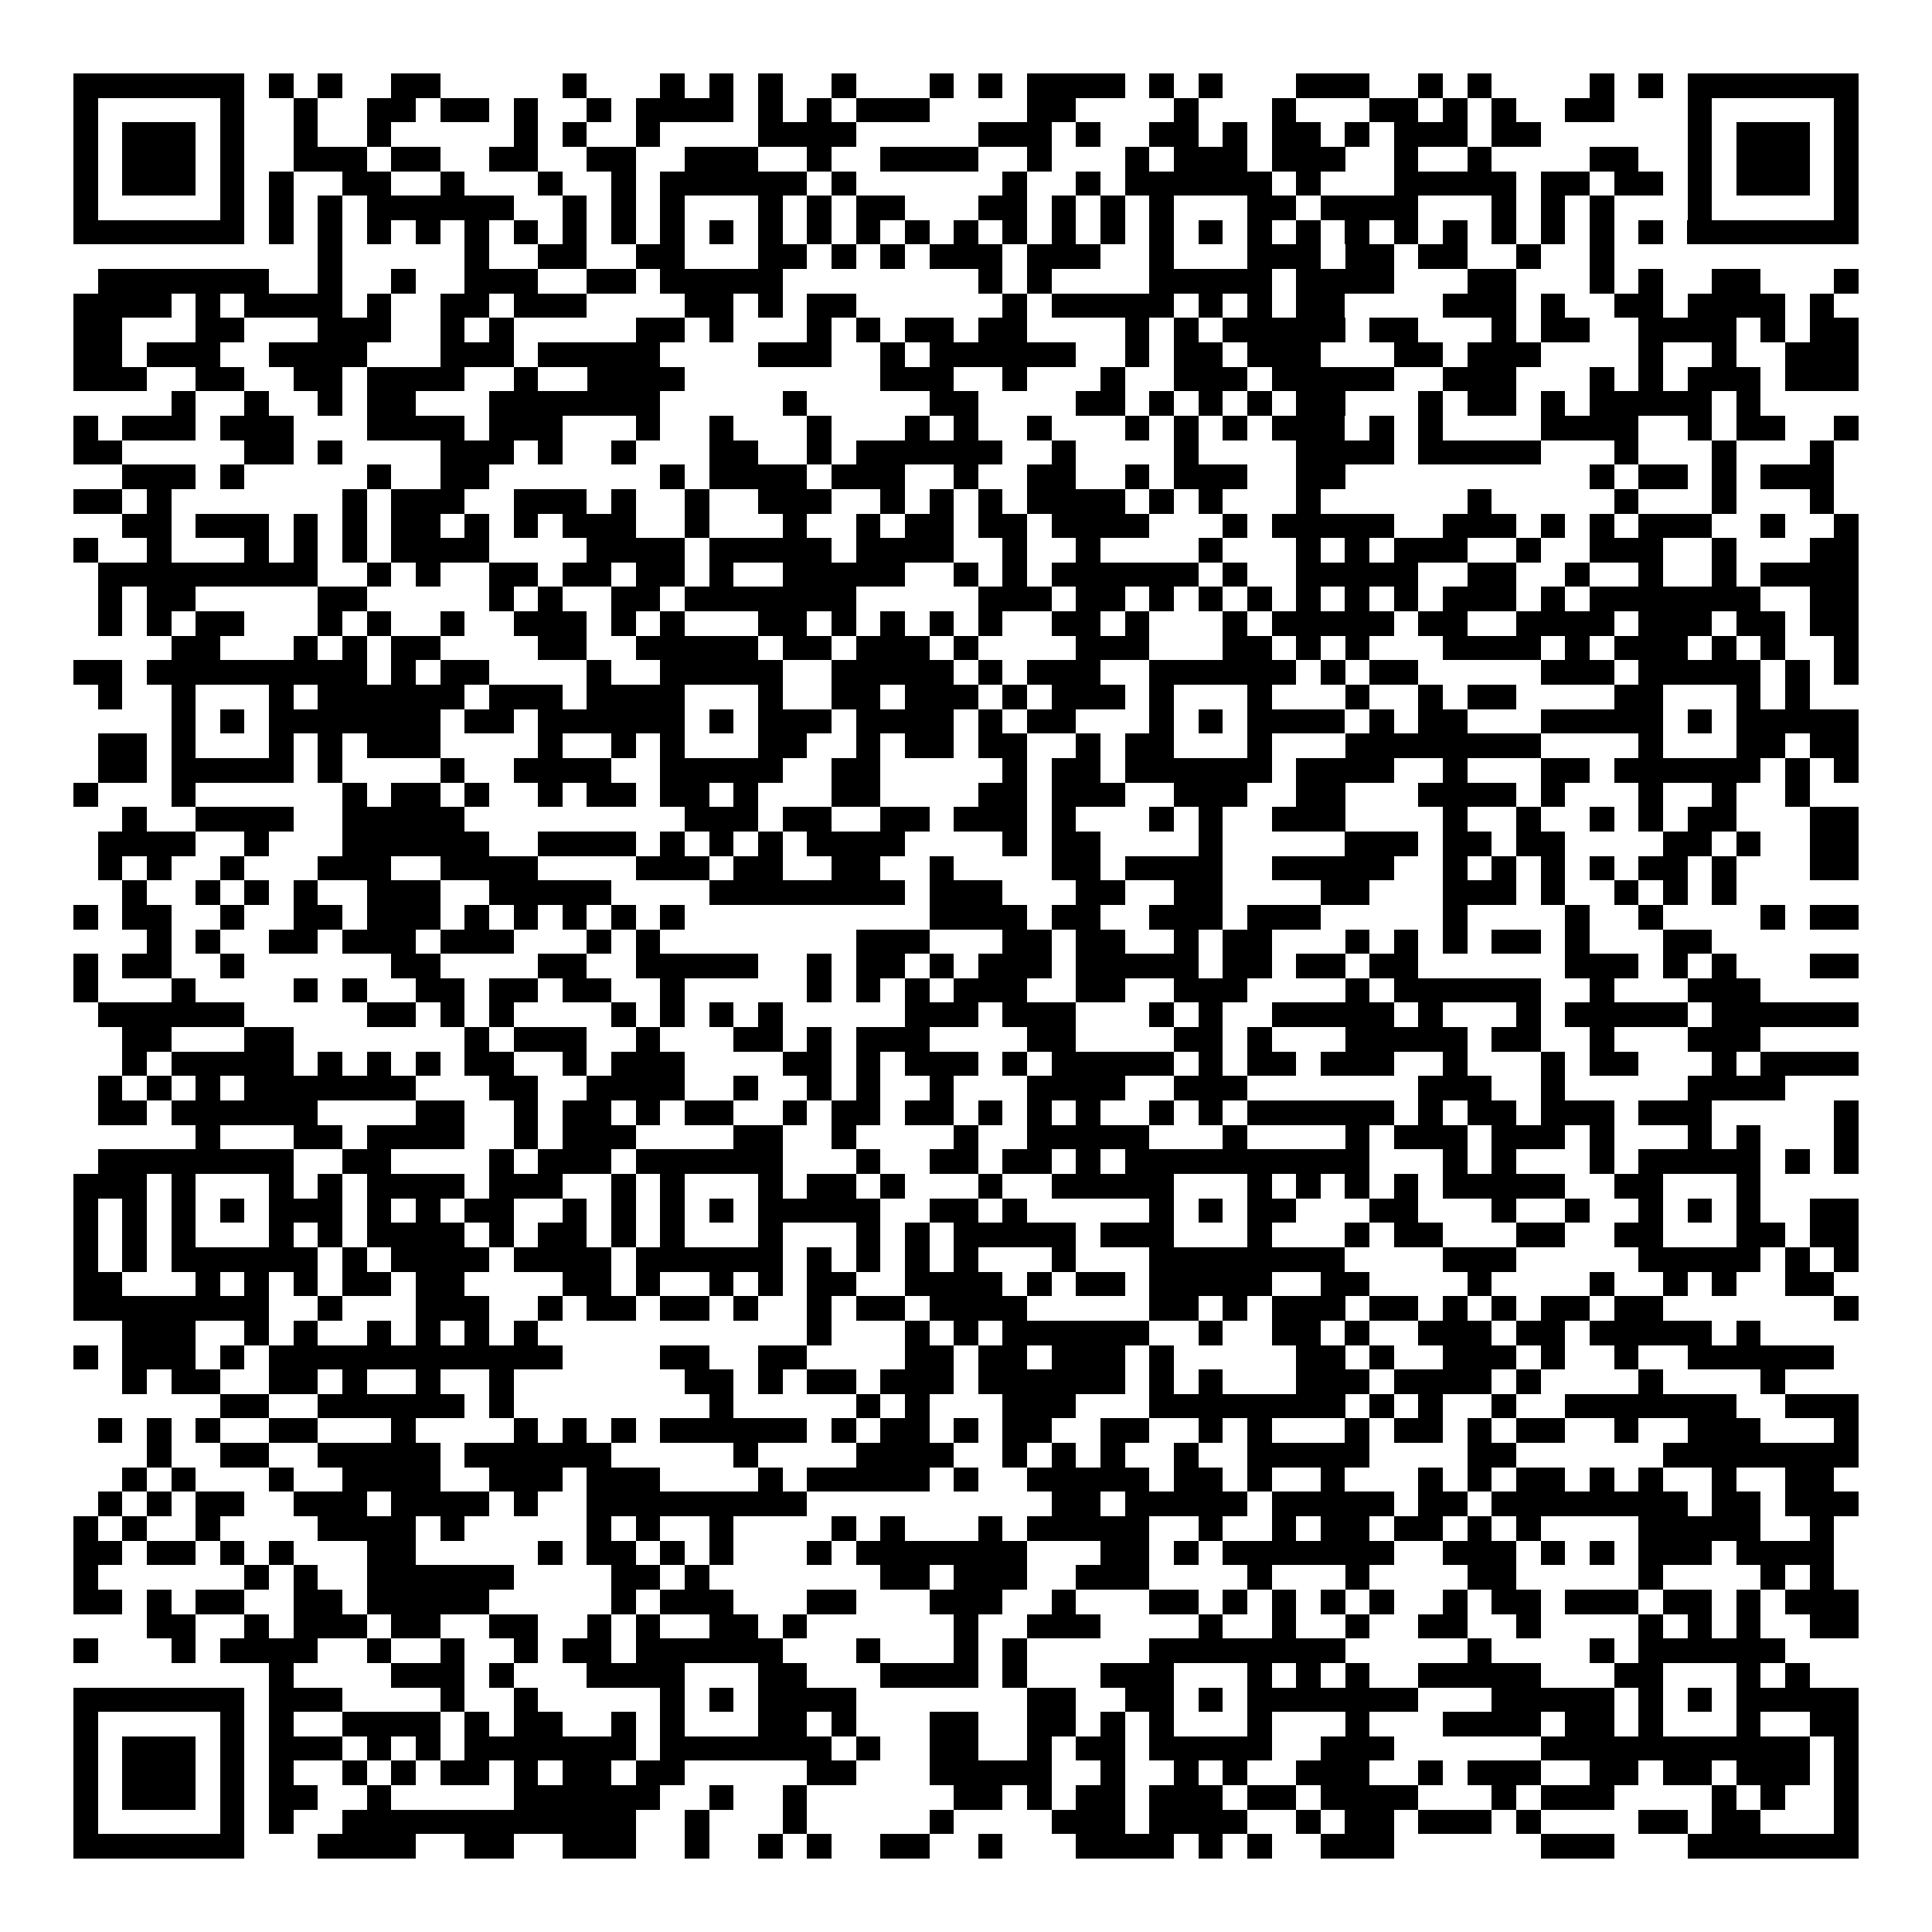 <svg xmlns="http://www.w3.org/2000/svg" width="176" height="176" viewBox="0 0 79 79" shape-rendering="crispEdges"><path fill="#ffffff" d="M0 0h79v79H0z"/><path stroke="#000000" d="M3 3.5h7m1 0h1m1 0h1m2 0h2m5 0h1m3 0h1m1 0h1m1 0h1m2 0h1m3 0h1m1 0h1m1 0h4m1 0h1m1 0h1m3 0h3m2 0h1m1 0h1m4 0h1m1 0h1m1 0h7M3 4.5h1m5 0h1m2 0h1m2 0h2m1 0h2m1 0h1m2 0h1m1 0h4m1 0h1m1 0h1m1 0h3m4 0h2m4 0h1m3 0h1m3 0h2m1 0h1m1 0h1m2 0h2m3 0h1m5 0h1M3 5.5h1m1 0h3m1 0h1m2 0h1m2 0h1m5 0h1m1 0h1m2 0h1m4 0h4m5 0h3m1 0h1m2 0h2m1 0h1m1 0h2m1 0h1m1 0h3m1 0h2m6 0h1m1 0h3m1 0h1M3 6.5h1m1 0h3m1 0h1m2 0h3m1 0h2m2 0h2m2 0h2m2 0h3m2 0h1m2 0h4m2 0h1m3 0h1m1 0h3m1 0h3m2 0h1m2 0h1m4 0h2m2 0h1m1 0h3m1 0h1M3 7.5h1m1 0h3m1 0h1m1 0h1m2 0h2m2 0h1m3 0h1m2 0h1m1 0h6m1 0h1m6 0h1m2 0h1m1 0h6m1 0h1m3 0h5m1 0h2m1 0h2m1 0h1m1 0h3m1 0h1M3 8.5h1m5 0h1m1 0h1m1 0h1m1 0h6m2 0h1m1 0h1m1 0h1m3 0h1m1 0h1m1 0h2m3 0h2m1 0h1m1 0h1m1 0h1m3 0h2m1 0h4m3 0h1m1 0h1m1 0h1m3 0h1m5 0h1M3 9.5h7m1 0h1m1 0h1m1 0h1m1 0h1m1 0h1m1 0h1m1 0h1m1 0h1m1 0h1m1 0h1m1 0h1m1 0h1m1 0h1m1 0h1m1 0h1m1 0h1m1 0h1m1 0h1m1 0h1m1 0h1m1 0h1m1 0h1m1 0h1m1 0h1m1 0h1m1 0h1m1 0h1m1 0h1m1 0h1m1 0h7M13 10.5h1m5 0h1m2 0h2m2 0h2m3 0h2m1 0h1m1 0h1m1 0h3m1 0h3m2 0h1m3 0h3m1 0h2m1 0h2m2 0h1m2 0h1M4 11.5h7m2 0h1m2 0h1m2 0h3m2 0h2m1 0h5m8 0h1m1 0h1m4 0h5m1 0h4m3 0h2m3 0h1m1 0h1m2 0h2m3 0h1M3 12.5h4m1 0h1m1 0h4m1 0h1m2 0h2m1 0h3m4 0h2m1 0h1m1 0h2m6 0h1m1 0h5m1 0h1m1 0h1m1 0h2m4 0h3m1 0h1m2 0h2m1 0h4m1 0h1M3 13.5h2m3 0h2m3 0h3m2 0h1m1 0h1m5 0h2m1 0h1m3 0h1m1 0h1m1 0h2m1 0h2m4 0h1m1 0h1m1 0h5m1 0h2m3 0h1m1 0h2m2 0h4m1 0h1m1 0h2M3 14.5h2m1 0h3m2 0h4m3 0h3m1 0h5m4 0h3m2 0h1m1 0h6m2 0h1m1 0h2m1 0h3m3 0h2m1 0h3m4 0h1m2 0h1m2 0h3M3 15.5h3m2 0h2m2 0h2m1 0h4m2 0h1m2 0h4m8 0h3m2 0h1m3 0h1m2 0h3m1 0h5m2 0h3m3 0h1m1 0h1m1 0h3m1 0h3M7 16.5h1m2 0h1m2 0h1m1 0h2m3 0h7m5 0h1m5 0h2m4 0h2m1 0h1m1 0h1m1 0h1m1 0h2m3 0h1m1 0h2m1 0h1m1 0h5m1 0h1M3 17.5h1m1 0h3m1 0h3m3 0h4m1 0h3m3 0h1m2 0h1m3 0h1m3 0h1m1 0h1m2 0h1m3 0h1m1 0h1m1 0h1m1 0h3m1 0h1m1 0h1m4 0h4m2 0h1m1 0h2m2 0h1M3 18.5h2m5 0h2m1 0h1m4 0h3m1 0h1m2 0h1m3 0h2m2 0h1m1 0h6m2 0h1m4 0h1m4 0h4m1 0h5m3 0h1m3 0h1m3 0h1M5 19.5h3m1 0h1m5 0h1m2 0h2m7 0h1m1 0h4m1 0h3m2 0h1m2 0h2m2 0h1m1 0h3m2 0h2m10 0h1m1 0h2m1 0h1m1 0h3M3 20.5h2m1 0h1m7 0h1m1 0h3m2 0h3m1 0h1m2 0h1m2 0h3m2 0h1m1 0h1m1 0h1m1 0h4m1 0h1m1 0h1m3 0h1m6 0h1m5 0h1m3 0h1m3 0h1M5 21.5h2m1 0h3m1 0h1m1 0h1m1 0h2m1 0h1m1 0h1m1 0h3m2 0h1m3 0h1m2 0h1m1 0h2m1 0h2m1 0h4m3 0h1m1 0h5m2 0h3m1 0h1m1 0h1m1 0h3m2 0h1m2 0h1M3 22.5h1m2 0h1m3 0h1m1 0h1m1 0h1m1 0h4m4 0h4m1 0h5m1 0h4m2 0h1m2 0h1m4 0h1m3 0h1m1 0h1m1 0h3m2 0h1m2 0h3m2 0h1m3 0h2M4 23.5h9m2 0h1m1 0h1m2 0h2m1 0h2m1 0h2m1 0h1m2 0h5m2 0h1m1 0h1m1 0h6m1 0h1m2 0h5m2 0h2m2 0h1m2 0h1m2 0h1m1 0h4M4 24.5h1m1 0h2m5 0h2m5 0h1m1 0h1m2 0h2m1 0h7m5 0h3m1 0h2m1 0h1m1 0h1m1 0h1m1 0h1m1 0h1m1 0h1m1 0h3m1 0h1m1 0h7m2 0h2M4 25.5h1m1 0h1m1 0h2m3 0h1m1 0h1m2 0h1m2 0h3m1 0h1m1 0h1m3 0h2m1 0h1m1 0h1m1 0h1m1 0h1m2 0h2m1 0h1m3 0h1m1 0h5m1 0h2m2 0h4m1 0h3m1 0h2m1 0h2M7 26.5h2m3 0h1m1 0h1m1 0h2m4 0h2m2 0h5m1 0h2m1 0h3m1 0h1m4 0h3m3 0h2m1 0h1m1 0h1m3 0h4m1 0h1m1 0h3m1 0h1m1 0h1m2 0h1M3 27.5h2m1 0h9m1 0h1m1 0h2m4 0h1m2 0h5m2 0h5m1 0h1m1 0h3m2 0h6m1 0h1m1 0h2m5 0h3m1 0h5m1 0h1m1 0h1M4 28.5h1m2 0h1m3 0h1m1 0h6m1 0h3m1 0h4m3 0h1m2 0h2m1 0h3m1 0h1m1 0h3m1 0h1m3 0h1m3 0h1m2 0h1m1 0h2m4 0h2m3 0h1m1 0h1M7 29.5h1m1 0h1m1 0h7m1 0h2m1 0h6m1 0h1m1 0h3m1 0h4m1 0h1m1 0h2m3 0h1m1 0h1m1 0h4m1 0h1m1 0h2m3 0h5m1 0h1m1 0h5M4 30.5h2m1 0h1m3 0h1m1 0h1m1 0h3m4 0h1m2 0h1m1 0h1m3 0h2m2 0h1m1 0h2m1 0h2m2 0h1m1 0h2m3 0h1m3 0h8m4 0h1m3 0h2m1 0h2M4 31.5h2m1 0h5m1 0h1m4 0h1m2 0h4m2 0h5m2 0h2m5 0h1m1 0h2m1 0h6m1 0h4m2 0h1m3 0h2m1 0h6m1 0h1m1 0h1M3 32.5h1m3 0h1m6 0h1m1 0h2m1 0h1m2 0h1m1 0h2m1 0h2m1 0h1m3 0h2m4 0h2m1 0h3m2 0h3m2 0h2m3 0h4m1 0h1m3 0h1m2 0h1m2 0h1M5 33.5h1m2 0h4m2 0h5m9 0h3m1 0h2m2 0h2m1 0h3m1 0h1m3 0h1m1 0h1m2 0h3m4 0h1m2 0h1m2 0h1m1 0h1m1 0h2m3 0h2M4 34.5h4m2 0h1m3 0h6m2 0h4m1 0h1m1 0h1m1 0h1m1 0h4m4 0h1m1 0h2m4 0h1m5 0h3m1 0h2m1 0h2m4 0h2m1 0h1m2 0h2M4 35.5h1m1 0h1m2 0h1m3 0h3m2 0h4m4 0h3m1 0h2m2 0h2m2 0h1m4 0h2m1 0h4m2 0h5m2 0h1m1 0h1m1 0h1m1 0h1m1 0h2m1 0h1m3 0h2M5 36.5h1m2 0h1m1 0h1m1 0h1m2 0h3m2 0h5m4 0h8m1 0h3m3 0h2m2 0h2m4 0h2m3 0h3m1 0h1m2 0h1m1 0h1m1 0h1M3 37.5h1m1 0h2m2 0h1m2 0h2m1 0h3m1 0h1m1 0h1m1 0h1m1 0h1m1 0h1m10 0h4m1 0h2m2 0h3m1 0h3m5 0h1m4 0h1m2 0h1m4 0h1m1 0h2M6 38.5h1m1 0h1m2 0h2m1 0h3m1 0h3m3 0h1m1 0h1m8 0h3m3 0h2m1 0h2m2 0h1m1 0h2m3 0h1m1 0h1m1 0h1m1 0h2m1 0h1m3 0h2M3 39.5h1m1 0h2m2 0h1m6 0h2m4 0h2m2 0h5m2 0h1m1 0h2m1 0h1m1 0h3m1 0h5m1 0h2m1 0h2m1 0h2m6 0h3m1 0h1m1 0h1m3 0h2M3 40.5h1m3 0h1m4 0h1m1 0h1m2 0h2m1 0h2m1 0h2m2 0h1m5 0h1m1 0h1m1 0h1m1 0h3m2 0h2m2 0h3m4 0h1m1 0h6m2 0h1m3 0h3M4 41.5h6m5 0h2m1 0h1m1 0h1m4 0h1m1 0h1m1 0h1m1 0h1m5 0h3m1 0h3m3 0h1m1 0h1m2 0h5m1 0h1m3 0h1m1 0h5m1 0h6M5 42.5h2m3 0h2m7 0h1m1 0h3m2 0h1m3 0h2m1 0h1m1 0h3m4 0h2m4 0h2m1 0h1m3 0h5m1 0h2m2 0h1m3 0h3M5 43.5h1m1 0h5m1 0h1m1 0h1m1 0h1m1 0h2m2 0h1m1 0h3m4 0h2m1 0h1m1 0h3m1 0h1m1 0h5m1 0h1m1 0h2m1 0h3m2 0h1m3 0h1m1 0h2m3 0h1m1 0h4M4 44.5h1m1 0h1m1 0h1m1 0h7m3 0h2m2 0h4m2 0h1m2 0h1m1 0h1m2 0h1m3 0h4m2 0h3m7 0h3m2 0h1m5 0h4M4 45.5h2m1 0h6m4 0h2m2 0h1m1 0h2m1 0h1m1 0h2m2 0h1m1 0h2m1 0h2m1 0h1m1 0h1m1 0h1m2 0h1m1 0h1m1 0h6m1 0h1m1 0h2m1 0h3m1 0h3m5 0h1M8 46.5h1m3 0h2m1 0h4m2 0h1m1 0h3m4 0h2m2 0h1m4 0h1m2 0h5m3 0h1m4 0h1m1 0h3m1 0h3m1 0h1m3 0h1m1 0h1m3 0h1M4 47.5h8m2 0h2m4 0h1m1 0h3m1 0h6m3 0h1m2 0h2m1 0h2m1 0h1m1 0h10m3 0h1m1 0h1m3 0h1m1 0h5m1 0h1m1 0h1M3 48.5h3m1 0h1m3 0h1m1 0h1m1 0h4m1 0h3m2 0h1m1 0h1m3 0h1m1 0h2m1 0h1m3 0h1m2 0h5m3 0h1m1 0h1m1 0h1m1 0h1m1 0h5m2 0h2m3 0h1M3 49.5h1m1 0h1m1 0h1m1 0h1m1 0h3m1 0h1m1 0h1m1 0h2m2 0h1m1 0h1m1 0h1m1 0h1m1 0h5m2 0h2m1 0h1m5 0h1m1 0h1m1 0h2m3 0h2m3 0h1m2 0h1m2 0h1m1 0h1m1 0h1m2 0h2M3 50.5h1m1 0h1m1 0h1m3 0h1m1 0h1m1 0h4m1 0h1m1 0h2m1 0h1m1 0h1m3 0h1m3 0h1m1 0h1m1 0h5m1 0h3m3 0h1m3 0h1m1 0h2m3 0h2m2 0h2m3 0h2m1 0h2M3 51.5h1m1 0h1m1 0h6m1 0h1m1 0h4m1 0h4m1 0h6m1 0h1m1 0h1m1 0h1m1 0h1m3 0h1m3 0h8m4 0h3m5 0h5m1 0h1m1 0h1M3 52.5h2m3 0h1m1 0h1m1 0h1m1 0h2m1 0h2m4 0h2m1 0h1m2 0h1m1 0h1m1 0h2m2 0h4m1 0h1m1 0h2m1 0h5m2 0h2m4 0h1m4 0h1m2 0h1m1 0h1m2 0h2M3 53.5h8m2 0h1m3 0h3m2 0h1m1 0h2m1 0h2m1 0h1m2 0h1m1 0h2m1 0h4m5 0h2m1 0h1m1 0h3m1 0h2m1 0h1m1 0h1m1 0h2m1 0h2m7 0h1M5 54.5h3m2 0h1m1 0h1m2 0h1m1 0h1m1 0h1m1 0h1m11 0h1m3 0h1m1 0h1m1 0h6m2 0h1m2 0h2m1 0h1m2 0h3m1 0h2m1 0h5m1 0h1M3 55.5h1m1 0h3m1 0h1m1 0h12m4 0h2m2 0h2m4 0h2m1 0h2m1 0h3m1 0h1m5 0h2m1 0h1m2 0h3m1 0h1m2 0h1m2 0h6M5 56.5h1m1 0h2m2 0h2m1 0h1m2 0h1m2 0h1m7 0h2m1 0h1m1 0h2m1 0h3m1 0h6m1 0h1m1 0h1m3 0h3m1 0h4m1 0h1m4 0h1m4 0h1M9 57.5h2m2 0h6m1 0h1m8 0h1m5 0h1m1 0h1m3 0h3m3 0h8m1 0h1m1 0h1m2 0h1m2 0h7m2 0h3M4 58.5h1m1 0h1m1 0h1m2 0h2m3 0h1m4 0h1m1 0h1m1 0h1m1 0h6m1 0h1m1 0h2m1 0h1m1 0h2m2 0h2m2 0h1m1 0h1m3 0h1m1 0h2m1 0h1m1 0h2m2 0h1m2 0h3m3 0h1M6 59.5h1m2 0h2m2 0h5m1 0h6m5 0h1m4 0h4m2 0h1m1 0h1m1 0h1m2 0h1m2 0h5m4 0h2m6 0h8M5 60.5h1m1 0h1m3 0h1m2 0h4m2 0h3m1 0h3m4 0h1m1 0h5m1 0h1m2 0h5m1 0h2m1 0h1m2 0h1m3 0h1m1 0h1m1 0h2m1 0h1m1 0h1m2 0h1m2 0h2M4 61.5h1m1 0h1m1 0h2m2 0h3m1 0h4m1 0h1m2 0h9m10 0h2m1 0h5m1 0h5m1 0h2m1 0h8m1 0h2m1 0h3M3 62.5h1m1 0h1m2 0h1m4 0h4m1 0h1m5 0h1m1 0h1m2 0h1m4 0h1m1 0h1m3 0h1m1 0h5m2 0h1m2 0h1m1 0h2m1 0h2m1 0h1m1 0h1m4 0h5m2 0h1M3 63.5h2m1 0h2m1 0h1m1 0h1m3 0h2m5 0h1m1 0h2m1 0h1m1 0h1m3 0h1m1 0h7m3 0h2m1 0h1m1 0h7m2 0h3m1 0h1m1 0h1m1 0h3m1 0h4M3 64.5h1m6 0h1m1 0h1m2 0h6m4 0h2m1 0h1m7 0h2m1 0h3m2 0h3m4 0h1m3 0h1m4 0h2m5 0h1m4 0h1m1 0h1M3 65.5h2m1 0h1m1 0h2m2 0h2m1 0h5m5 0h1m1 0h3m3 0h2m3 0h3m2 0h1m3 0h2m1 0h1m1 0h1m1 0h1m1 0h1m2 0h1m1 0h2m1 0h3m1 0h2m1 0h1m1 0h3M6 66.5h2m2 0h1m1 0h3m1 0h2m2 0h2m2 0h1m1 0h1m2 0h2m1 0h1m6 0h1m2 0h3m4 0h1m2 0h1m2 0h1m2 0h2m2 0h1m4 0h1m1 0h1m1 0h1m2 0h2M3 67.5h1m3 0h1m1 0h4m2 0h1m2 0h1m2 0h1m1 0h2m1 0h6m3 0h1m3 0h1m1 0h1m5 0h8m5 0h1m4 0h1m1 0h6M11 68.5h1m4 0h3m1 0h1m3 0h4m3 0h2m3 0h4m1 0h1m3 0h3m3 0h1m1 0h1m1 0h1m2 0h5m3 0h2m3 0h1m1 0h1M3 69.5h7m1 0h3m4 0h1m2 0h1m5 0h1m1 0h1m1 0h4m7 0h2m2 0h2m1 0h1m1 0h7m3 0h5m1 0h1m1 0h1m1 0h5M3 70.5h1m5 0h1m1 0h1m2 0h4m1 0h1m1 0h2m2 0h1m1 0h1m3 0h2m1 0h1m3 0h2m2 0h2m1 0h1m1 0h1m3 0h1m3 0h1m3 0h4m1 0h2m1 0h1m3 0h1m2 0h2M3 71.5h1m1 0h3m1 0h1m1 0h3m1 0h1m1 0h1m1 0h7m1 0h7m1 0h1m2 0h2m2 0h1m1 0h2m1 0h5m2 0h3m6 0h11m1 0h1M3 72.5h1m1 0h3m1 0h1m1 0h1m2 0h1m1 0h1m1 0h2m1 0h1m1 0h2m1 0h2m5 0h2m3 0h5m2 0h1m2 0h1m1 0h1m2 0h3m2 0h1m1 0h3m2 0h2m1 0h2m1 0h3m1 0h1M3 73.5h1m1 0h3m1 0h1m1 0h2m2 0h1m5 0h6m2 0h1m2 0h1m6 0h2m1 0h1m1 0h2m1 0h3m1 0h2m1 0h4m3 0h1m1 0h3m4 0h1m1 0h1m2 0h1M3 74.5h1m5 0h1m1 0h1m2 0h12m2 0h1m3 0h1m5 0h1m4 0h3m1 0h4m2 0h1m1 0h2m1 0h3m1 0h1m4 0h2m1 0h2m3 0h1M3 75.5h7m3 0h4m2 0h2m2 0h3m2 0h1m2 0h1m1 0h1m2 0h2m2 0h1m3 0h4m1 0h1m1 0h1m2 0h3m6 0h3m3 0h7"/></svg>
